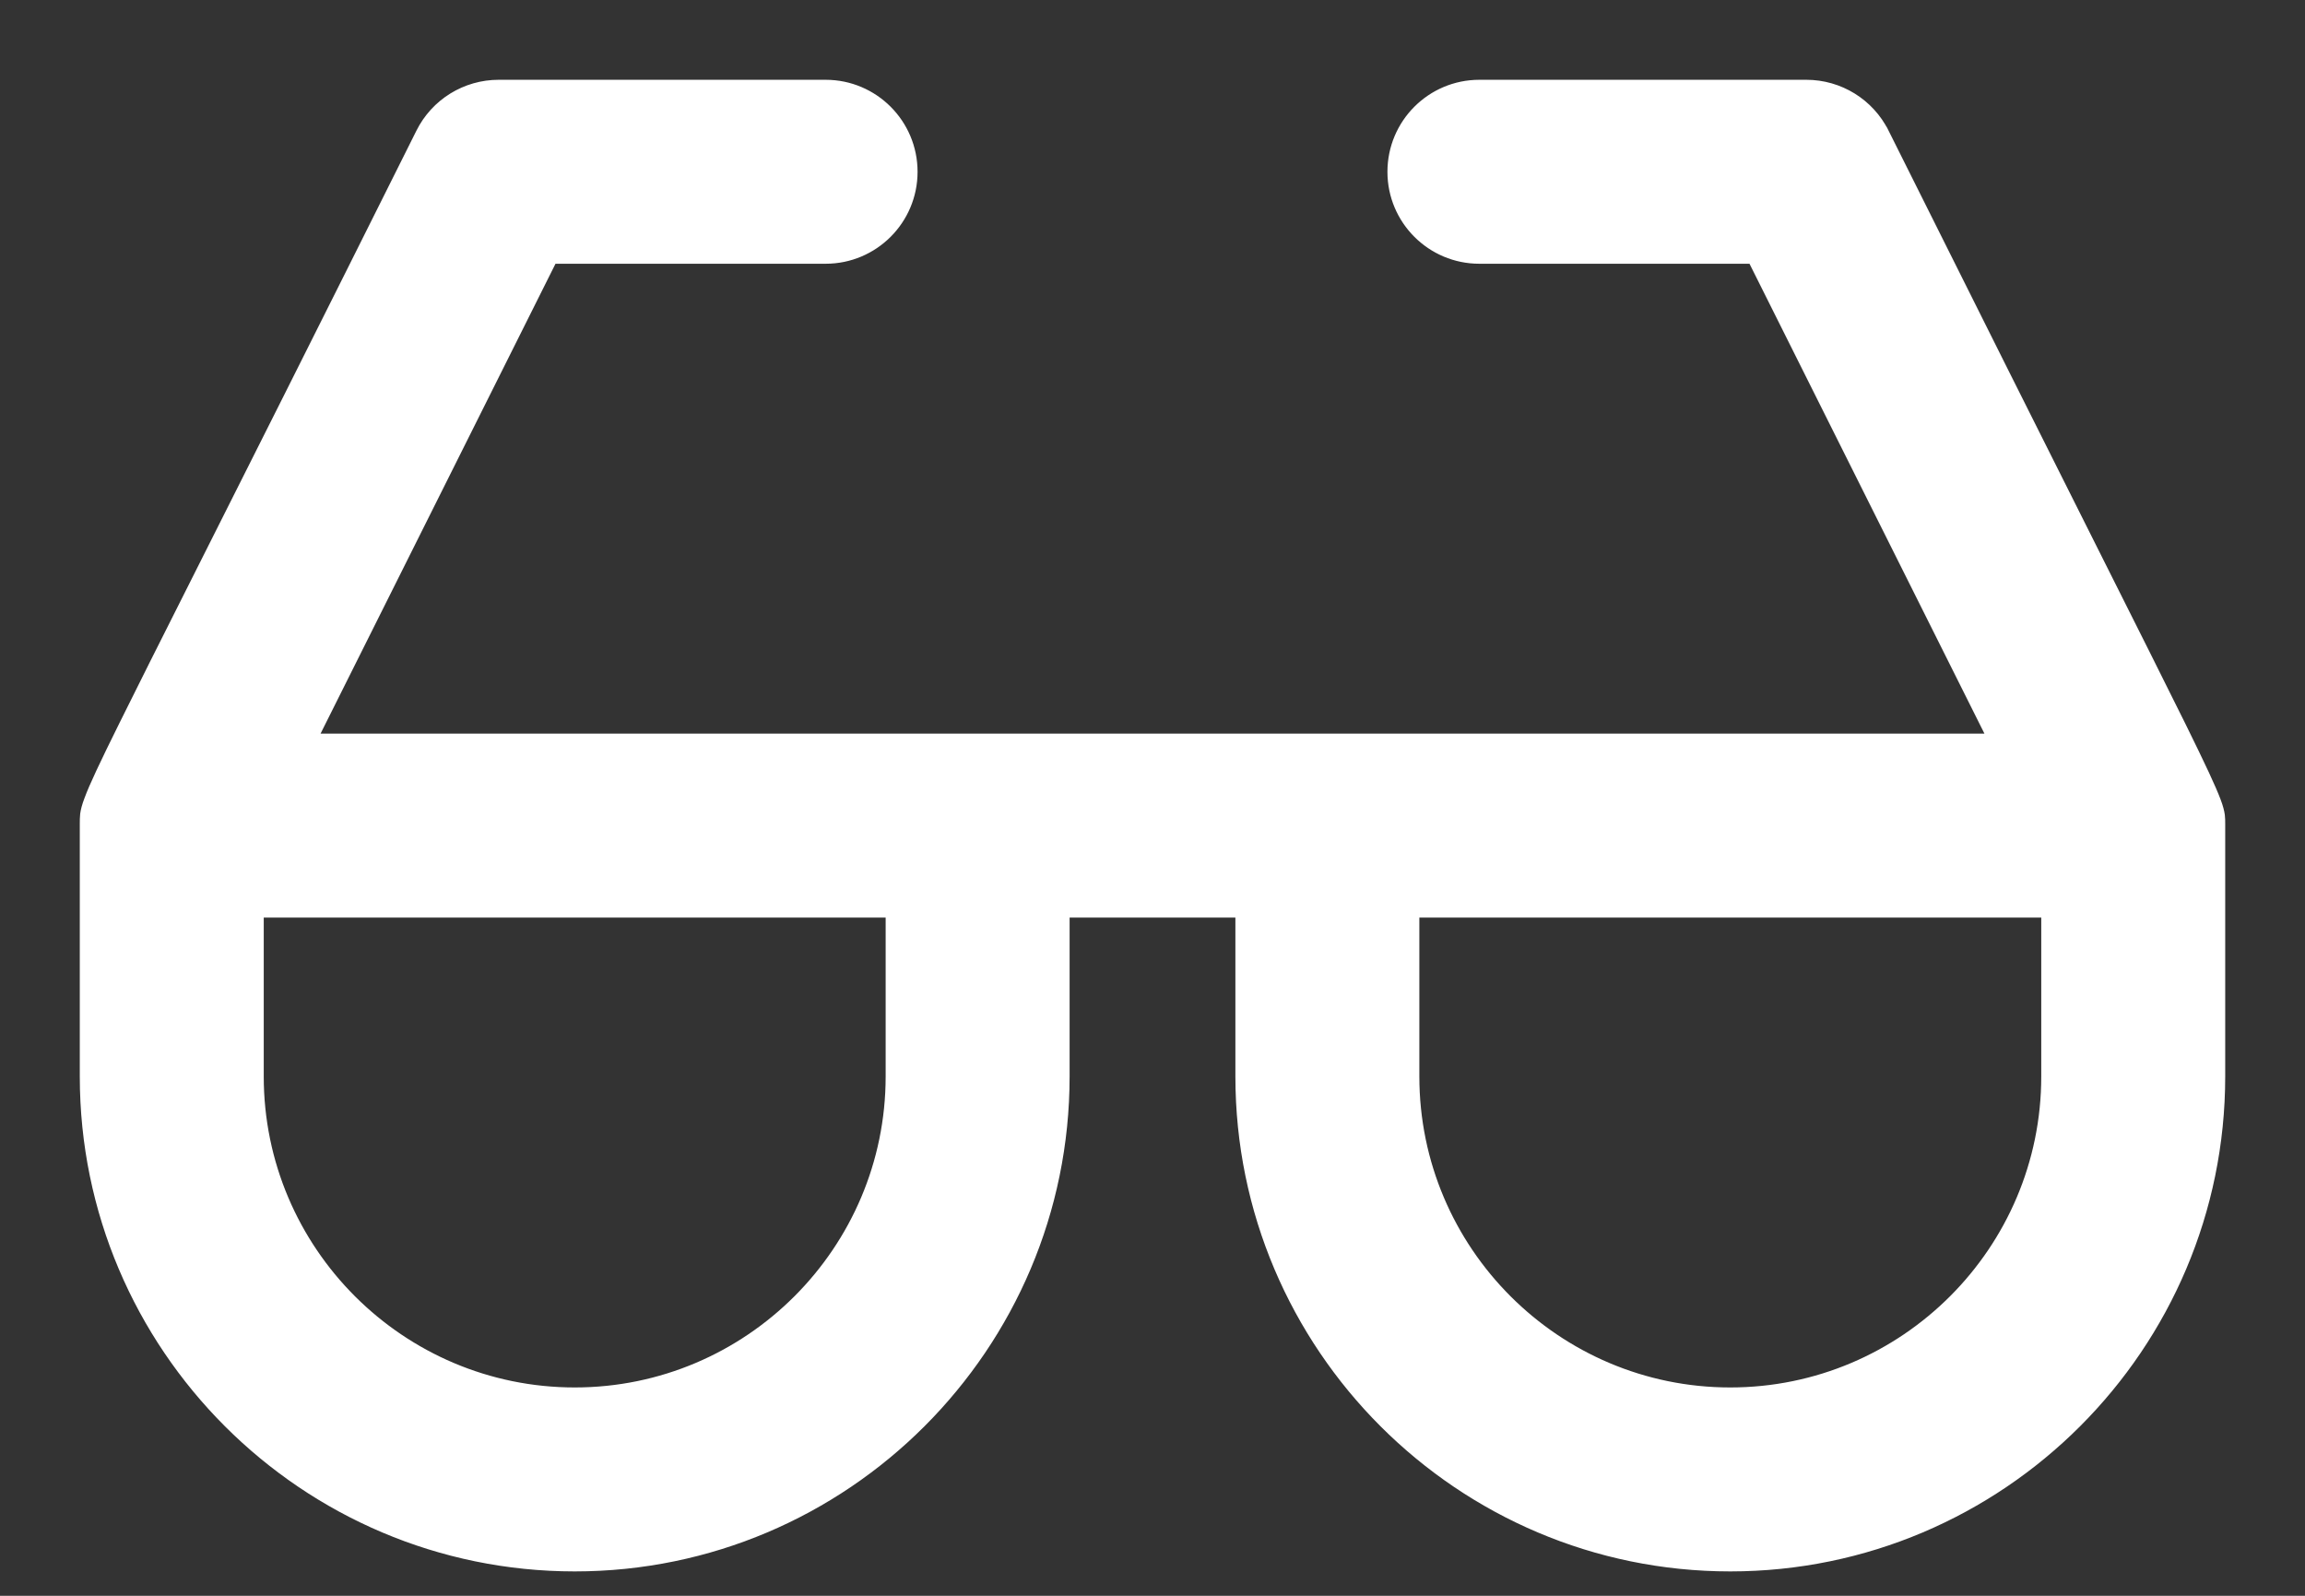 <svg width="26" height="18" viewBox="0 0 26 18" fill="none" xmlns="http://www.w3.org/2000/svg">
<rect x="0" y="0" width="26" height="18" fill="#333333" stroke="none"/>
<path d="M4.742 1.496L4.742 1.496C3.579 3.826 2.773 5.428 2.214 6.538C1.843 7.275 1.581 7.795 1.397 8.168C1.166 8.634 1.054 8.873 1.001 9.017C0.973 9.09 0.96 9.141 0.954 9.186C0.95 9.224 0.95 9.257 0.95 9.291C0.95 9.298 0.95 9.305 0.95 9.312V12.142C0.95 15.193 3.432 17.675 6.483 17.675C9.533 17.675 12.015 15.193 12.015 12.142V10.3H13.985V12.142C13.985 15.193 16.467 17.675 19.517 17.675C22.568 17.675 25.05 15.193 25.05 12.142V9.312C25.05 9.305 25.05 9.298 25.05 9.291C25.05 9.261 25.05 9.231 25.046 9.197C25.04 9.155 25.028 9.106 25.001 9.035C24.948 8.894 24.838 8.657 24.608 8.19C24.394 7.757 24.076 7.123 23.603 6.181C23.055 5.089 22.3 3.584 21.258 1.496L21.213 1.518L21.258 1.496C21.091 1.161 20.749 0.95 20.375 0.95H16.687C16.142 0.95 15.7 1.392 15.7 1.938C15.7 2.483 16.142 2.925 16.687 2.925H19.765L22.465 8.325H22.458H22.448H22.439H22.428H22.418H22.407H22.396H22.385H22.373H22.361H22.348H22.335H22.322H22.308H22.294H22.28H22.266H22.251H22.235H22.22H22.204H22.188H22.171H22.154H22.137H22.119H22.101H22.083H22.064H22.045H22.026H22.006H21.987H21.966H21.946H21.925H21.904H21.883H21.861H21.839H21.817H21.794H21.771H21.748H21.724H21.7H21.676H21.652H21.627H21.602H21.577H21.551H21.525H21.499H21.473H21.446H21.419H21.391H21.364H21.336H21.308H21.279H21.251H21.222H21.192H21.163H21.133H21.103H21.073H21.042H21.012H20.98H20.949H20.918H20.886H20.854H20.821H20.789H20.756H20.723H20.689H20.656H20.622H20.588H20.554H20.519H20.484H20.449H20.414H20.379H20.343H20.307H20.271H20.235H20.198H20.161H20.124H20.087H20.049H20.011H19.974H19.935H19.897H19.858H19.82H19.781H19.741H19.702H19.662H19.623H19.583H19.542H19.502H19.461H19.421H19.38H19.338H19.297H19.255H19.214H19.172H19.13H19.087H19.045H19.002H18.959H18.916H18.873H18.83H18.786H18.742H18.698H18.654H18.61H18.566H18.521H18.476H18.432H18.387H18.341H18.296H18.25H18.205H18.159H18.113H18.067H18.021H17.974H17.928H17.881H17.834H17.787H17.74H17.693H17.645H17.598H17.55H17.502H17.454H17.406H17.358H17.31H17.262H17.213H17.164H17.115H17.067H17.017H16.968H16.919H16.87H16.82H16.771H16.721H16.671H16.621H16.571H16.521H16.471H16.421H16.37H16.32H16.269H16.218H16.168H16.117H16.066H16.015H15.964H15.913H15.861H15.81H15.758H15.707H15.655H15.604H15.552H15.5H15.448H15.396H15.344H15.292H15.24H15.188H15.135H15.083H15.031H14.978H14.926H14.873H14.82H14.768H14.715H14.662H14.61H14.557H14.504H14.451H14.398H14.345H14.292H14.239H14.185H14.132H14.079H14.026H13.973H13.919H13.866H13.813H13.759H13.706H13.652H13.599H13.546H13.492H13.439H13.385H13.332H13.278H13.225H13.171H13.118H13.064H13.011H12.957H12.904H12.85H12.797H12.743H12.69H12.636H12.583H12.529H12.476H12.422H12.369H12.315H12.262H12.209H12.155H12.102H12.049H11.995H11.942H11.889H11.836H11.783H11.729H11.676H11.623H11.57H11.517H11.464H11.411H11.358H11.306H11.253H11.2H11.148H11.095H11.043H10.99H10.938H10.885H10.833H10.781H10.728H10.676H10.624H10.572H10.52H10.468H10.416H10.365H10.313H10.262H10.21H10.159H10.107H10.056H10.005H9.954H9.903H9.852H9.801H9.75H9.7H9.649H9.599H9.548H9.498H9.448H9.398H9.348H9.298H9.248H9.198H9.149H9.1H9.05H9.001H8.952H8.903H8.854H8.805H8.757H8.708H8.66H8.612H8.563H8.515H8.467H8.42H8.372H8.325H8.277H8.23H8.183H8.136H8.089H8.043H7.996H7.95H7.904H7.858H7.812H7.766H7.72H7.675H7.629H7.584H7.539H7.495H7.45H7.405H7.361H7.317H7.273H7.229H7.185H7.142H7.099H7.055H7.012H6.97H6.927H6.885H6.842H6.8H6.758H6.717H6.675H6.634H6.593H6.552H6.511H6.471H6.43H6.39H6.35H6.31H6.271H6.232H6.192H6.153H6.115H6.076H6.038H6H5.962H5.924H5.887H5.85H5.813H5.776H5.739H5.703H5.667H5.631H5.596H5.56H5.525H5.49H5.455H5.421H5.387H5.353H5.319H5.286H5.252H5.219H5.187H5.154H5.122H5.09H5.058H5.027H4.995H4.964H4.934H4.903H4.873H4.843H4.813H4.784H4.755H4.726H4.697H4.669H4.641H4.613H4.586H4.559H4.532H4.505H4.479H4.453H4.427H4.401H4.376H4.351H4.327H4.302H4.278H4.255H4.231H4.208H4.185H4.163H4.14H4.118H4.097H4.075H4.054H4.034H4.013H3.993H3.974H3.954H3.935H3.916H3.898H3.88H3.862H3.844H3.827H3.81H3.794H3.778H3.762H3.746H3.731H3.716H3.702H3.688H3.674H3.66H3.647H3.635H3.622H3.61H3.598H3.587H3.576H3.565H3.555H3.545H3.536H3.535L6.235 2.925H9.313C9.858 2.925 10.3 2.483 10.3 1.938C10.3 1.392 9.858 0.95 9.313 0.95H5.625C5.251 0.95 4.909 1.161 4.742 1.496ZM10.04 12.142C10.04 14.104 8.444 15.7 6.483 15.7C4.521 15.7 2.925 14.104 2.925 12.142V10.3H10.04V12.142ZM23.075 12.142C23.075 14.104 21.479 15.7 19.517 15.7C17.556 15.7 15.96 14.104 15.96 12.142V10.3H23.075V12.142Z" fill="white" stroke="white" stroke-width="0.1"/>
</svg>
